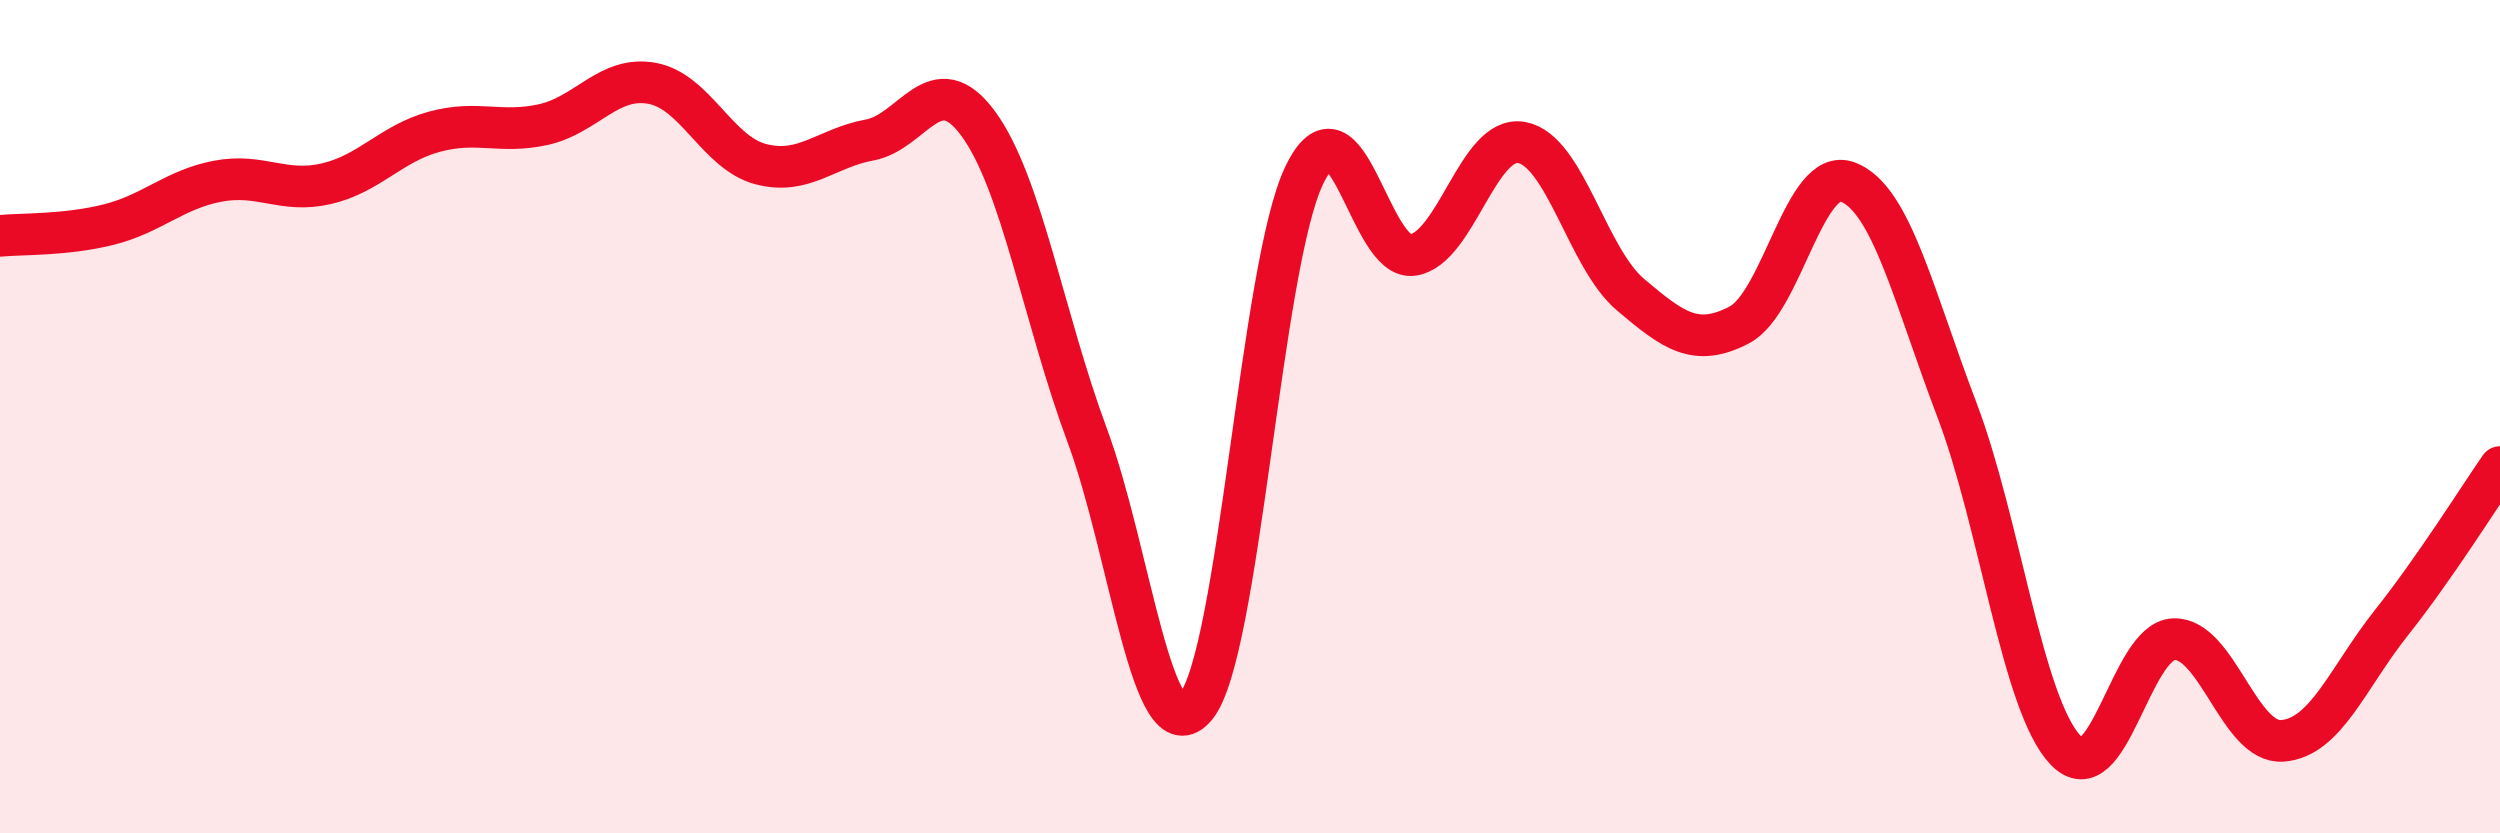 
    <svg width="60" height="20" viewBox="0 0 60 20" xmlns="http://www.w3.org/2000/svg">
      <path
        d="M 0,5.66 C 0.52,5.61 1.57,5.65 2.61,5.39 C 3.65,5.13 4.18,4.55 5.22,4.35 C 6.26,4.15 6.79,4.65 7.83,4.41 C 8.87,4.17 9.39,3.44 10.43,3.16 C 11.47,2.88 12,3.22 13.04,2.99 C 14.08,2.76 14.61,1.81 15.65,2 C 16.69,2.19 17.22,3.67 18.26,3.94 C 19.3,4.21 19.83,3.55 20.87,3.36 C 21.91,3.17 22.44,1.55 23.48,2.97 C 24.52,4.39 25.05,7.64 26.09,10.44 C 27.13,13.24 27.66,18.21 28.7,16.96 C 29.74,15.71 30.26,6.38 31.3,4.21 C 32.34,2.04 32.87,6.28 33.91,6.12 C 34.95,5.96 35.48,3.23 36.52,3.42 C 37.56,3.61 38.09,6.19 39.13,7.07 C 40.17,7.95 40.7,8.34 41.74,7.8 C 42.78,7.26 43.31,3.97 44.35,4.37 C 45.39,4.77 45.92,7.09 46.96,9.82 C 48,12.55 48.53,16.9 49.57,18 C 50.61,19.1 51.13,15.38 52.17,15.34 C 53.21,15.3 53.74,17.86 54.78,17.78 C 55.82,17.7 56.35,16.26 57.39,14.95 C 58.43,13.64 59.48,11.96 60,11.21L60 20L0 20Z"
        fill="#EB0A25"
        opacity="0.1"
        stroke-linecap="round"
        stroke-linejoin="round"
      />
      <path
        d="M 0,5.66 C 0.52,5.61 1.57,5.65 2.61,5.39 C 3.65,5.13 4.18,4.55 5.22,4.35 C 6.26,4.15 6.79,4.65 7.83,4.41 C 8.87,4.17 9.39,3.44 10.43,3.16 C 11.47,2.88 12,3.22 13.04,2.99 C 14.08,2.76 14.61,1.81 15.65,2 C 16.69,2.19 17.22,3.67 18.26,3.94 C 19.3,4.21 19.83,3.55 20.87,3.36 C 21.91,3.17 22.44,1.55 23.48,2.97 C 24.52,4.39 25.05,7.64 26.09,10.44 C 27.13,13.24 27.66,18.21 28.7,16.96 C 29.74,15.71 30.26,6.38 31.3,4.21 C 32.34,2.04 32.87,6.28 33.91,6.12 C 34.95,5.96 35.48,3.23 36.52,3.42 C 37.56,3.61 38.09,6.19 39.13,7.07 C 40.17,7.95 40.7,8.34 41.74,7.8 C 42.78,7.26 43.31,3.97 44.35,4.37 C 45.39,4.77 45.92,7.09 46.96,9.82 C 48,12.55 48.53,16.9 49.57,18 C 50.61,19.1 51.13,15.38 52.17,15.34 C 53.21,15.3 53.74,17.86 54.78,17.78 C 55.82,17.7 56.35,16.26 57.39,14.95 C 58.43,13.64 59.48,11.96 60,11.21"
        stroke="#EB0A25"
        stroke-width="1"
        fill="none"
        stroke-linecap="round"
        stroke-linejoin="round"
      />
    </svg>
  